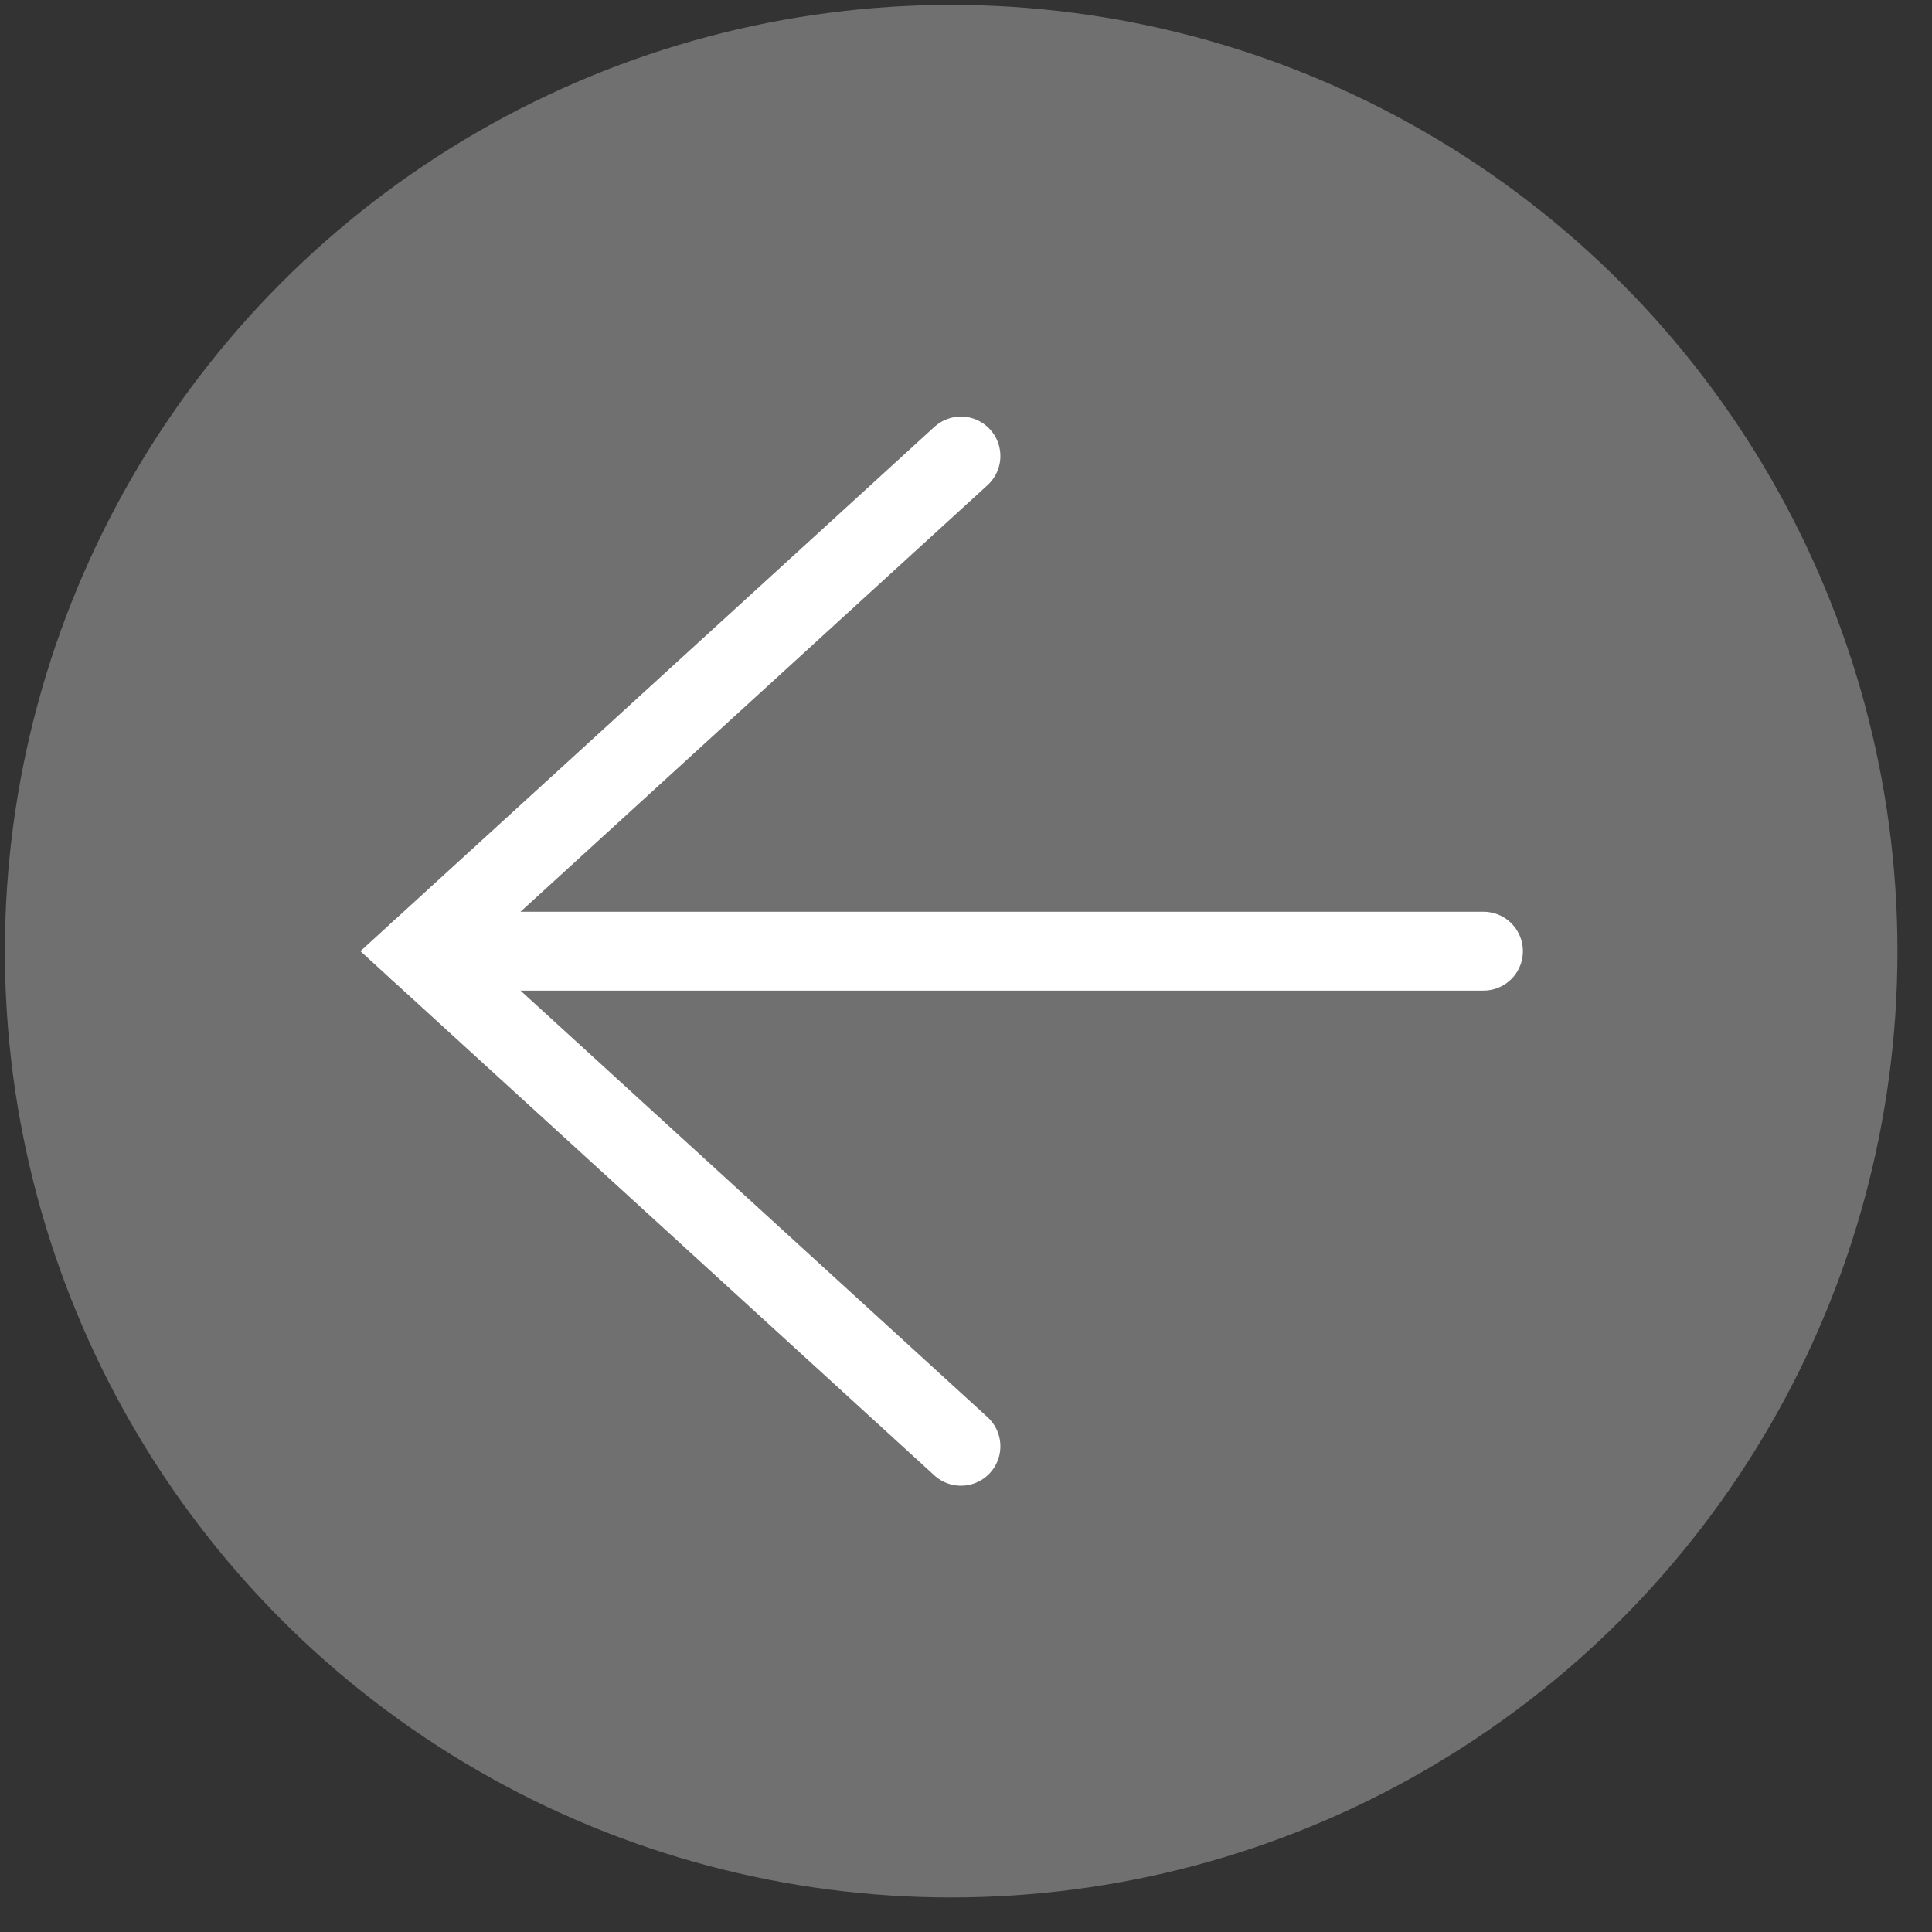<?xml version="1.0" encoding="UTF-8"?> <svg xmlns="http://www.w3.org/2000/svg" width="49" height="49" viewBox="0 0 49 49" fill="none"><rect x="0" y="0" width="49" height="49" fill="#333333" stroke="none"/><circle cx="24.124" cy="24.124" r="24" fill="white" fill-opacity="0.3"></circle><path d="M37.624 24.124H10.624" stroke="white" stroke-width="2" stroke-linecap="round"></path><path d="M24.372 11.566L10.624 24.124L24.372 36.681" stroke="white" stroke-width="2" stroke-linecap="round"></path></svg> 